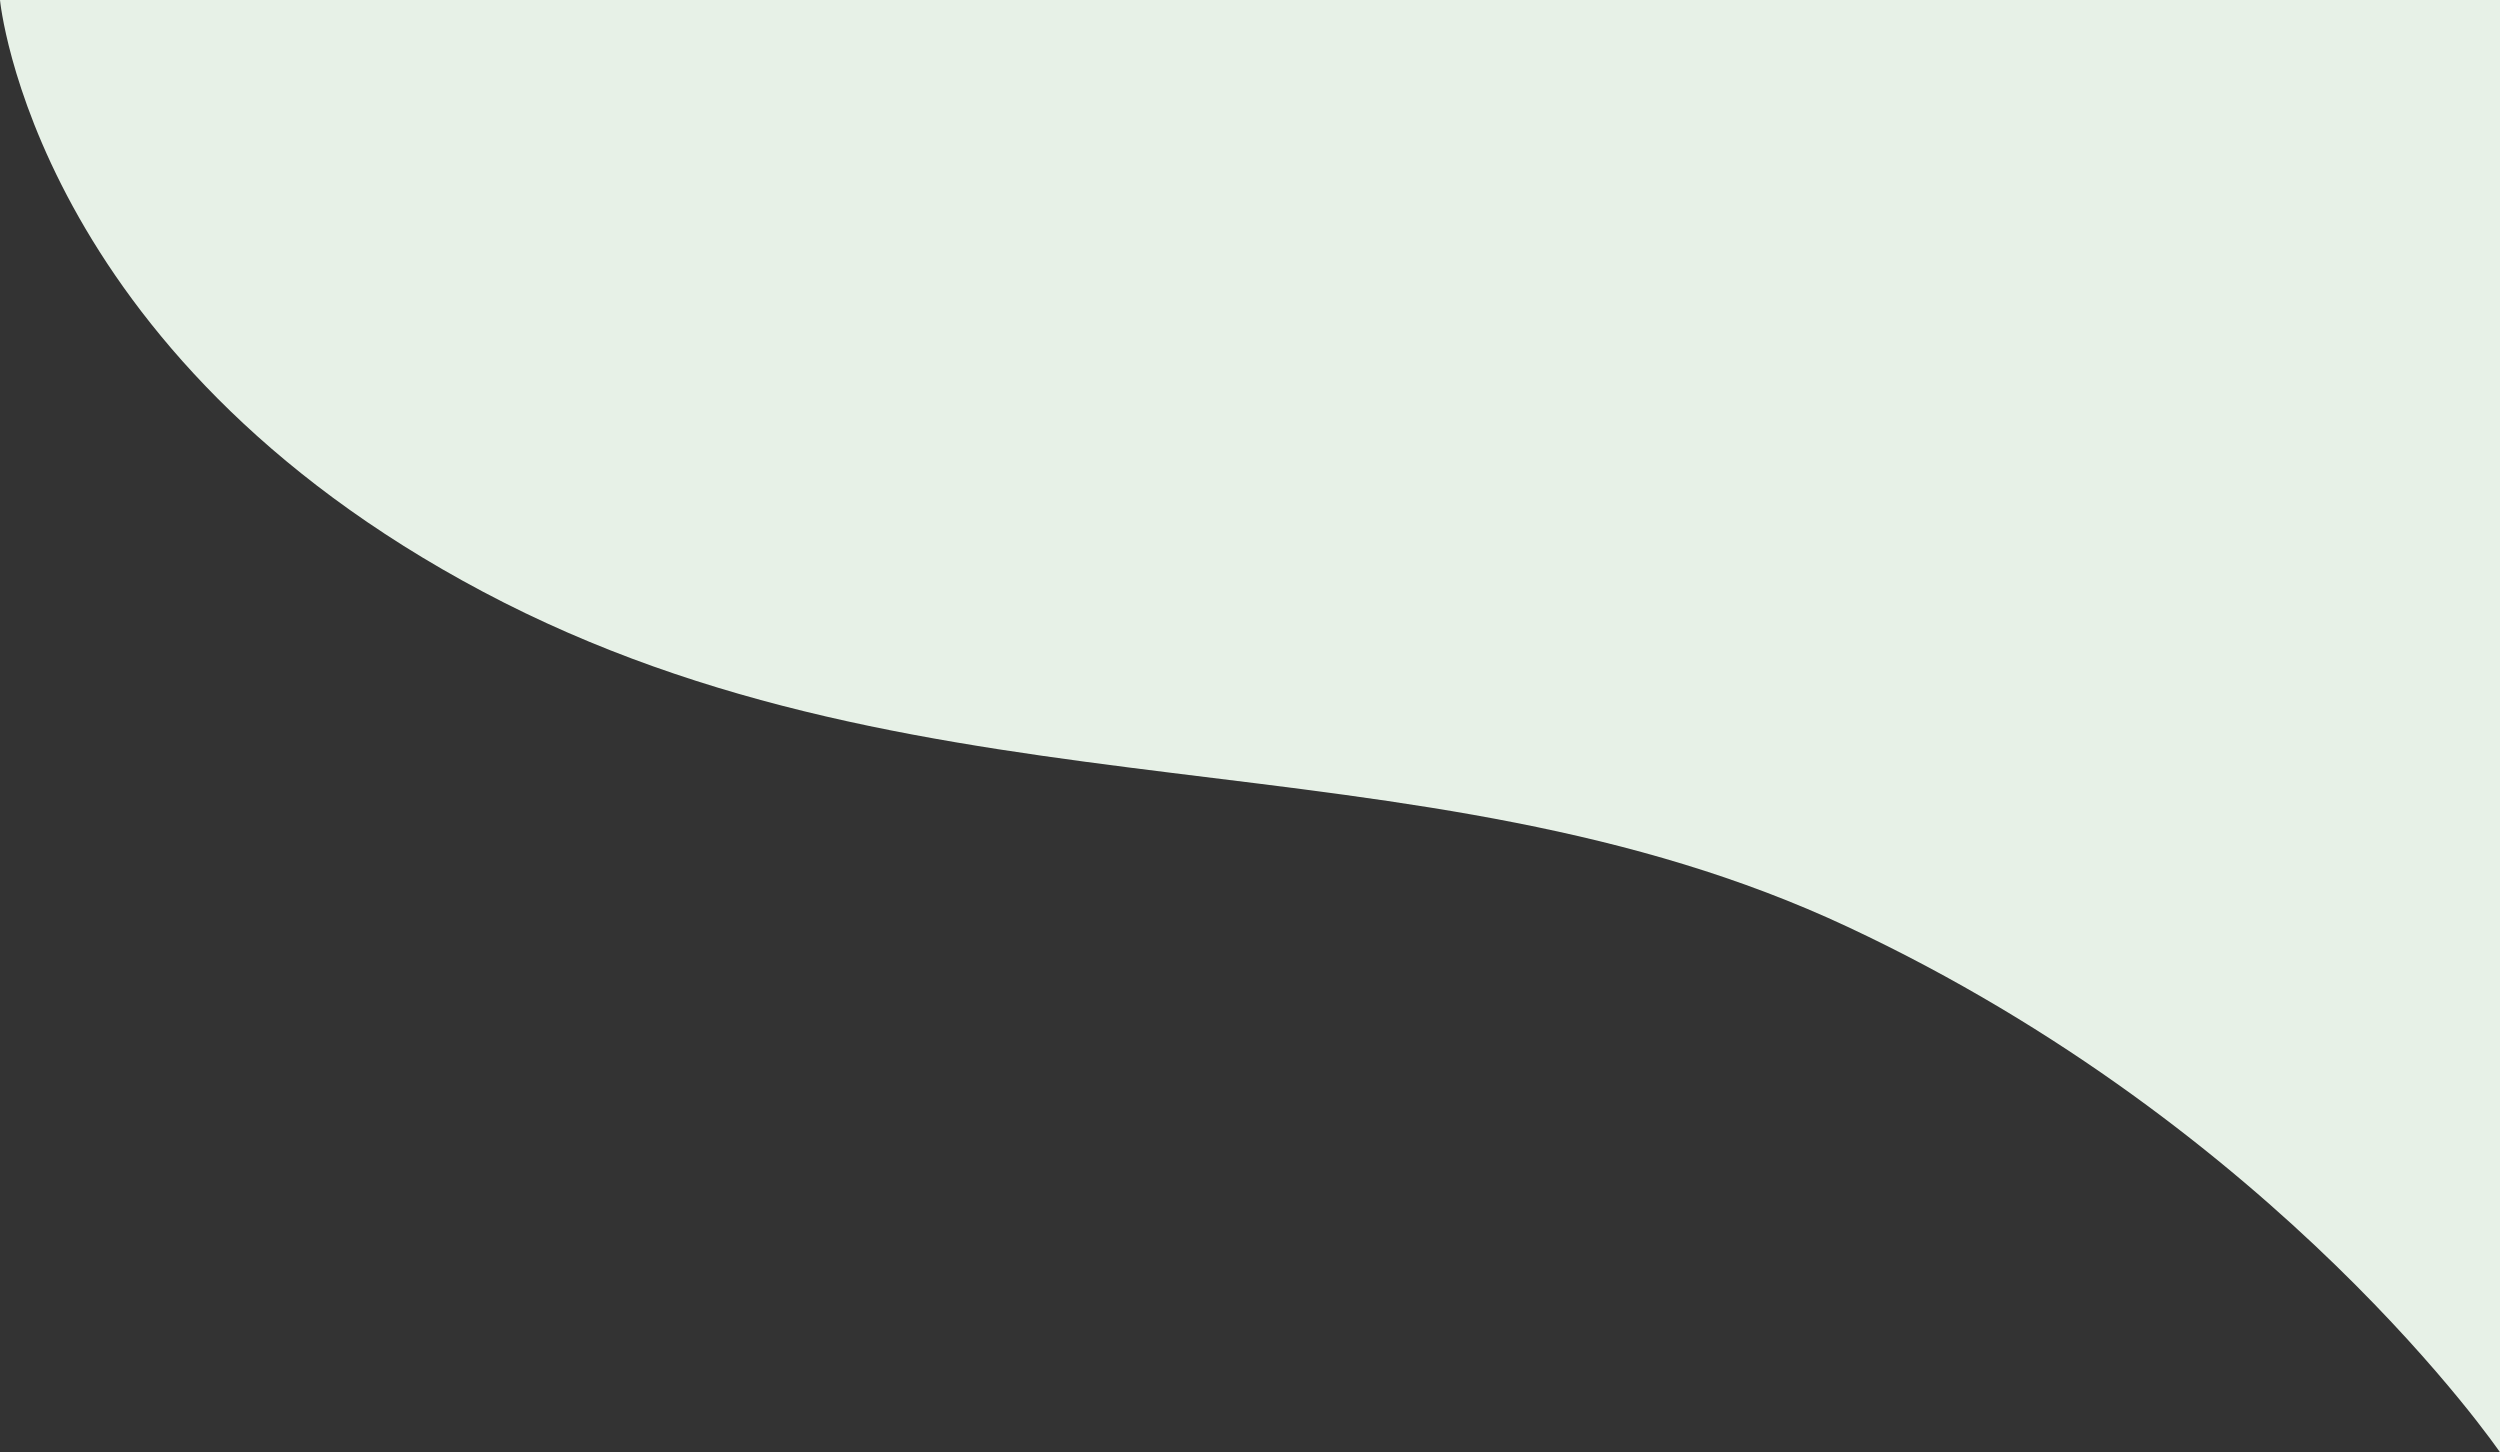<svg xmlns="http://www.w3.org/2000/svg" width="828" height="481" viewBox="0 0 828 481"><rect x="0" y="0" width="828" height="481" fill="#333333" stroke="none"/><defs><style>.a{fill:#e7f1e7;}</style></defs><path class="a" d="M-6127-4301v481s-73-107-216-174-303-32-452-111-160-196-160-196Z" transform="translate(6955 4301)"/></svg>